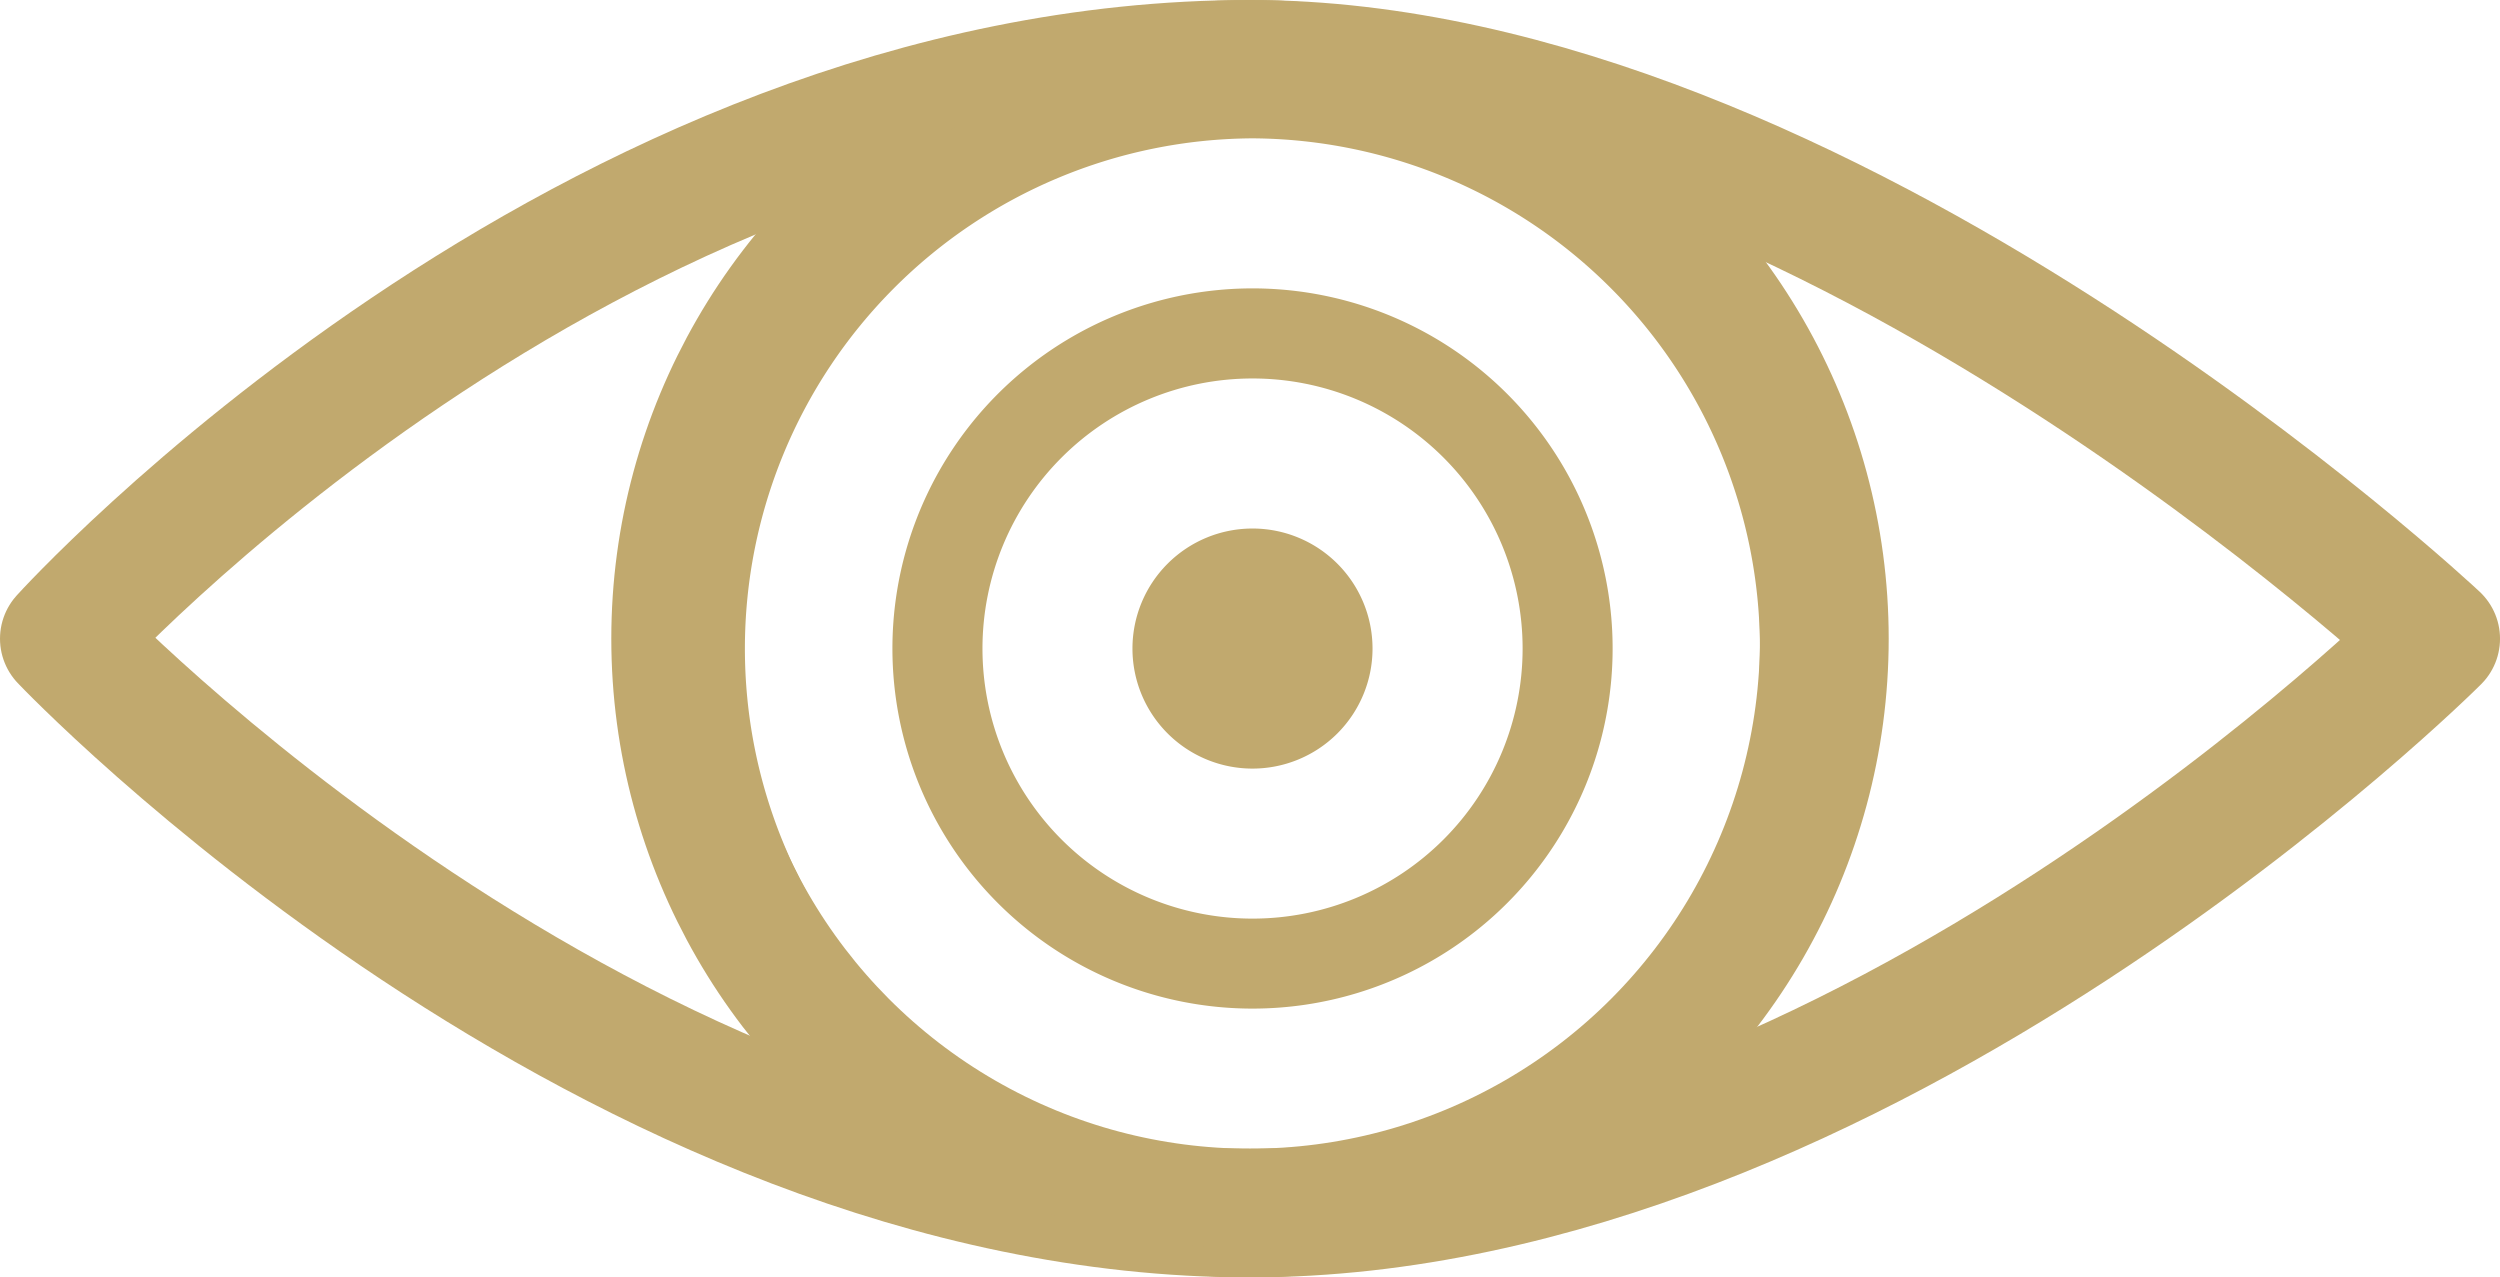 <svg xmlns="http://www.w3.org/2000/svg" width="155.414" height="79.41"><path fill="none" d="M0 0h155.414v79.41H0z"/><g><circle cx="35.705" cy="35.705" r="35.705" fill="none" stroke="#c1a96e" stroke-miterlimit="10" stroke-width="8" data-name="Ellipse 14" transform="translate(42.002 4)"/><path fill="none" stroke="#c1a96e" stroke-linejoin="round" stroke-width="8" d="M151.415 39.705S115.728 75.41 77.708 75.41C37.853 75.41 4 39.705 4 39.705S36.25 4 77.708 4c35.705 0 73.707 35.705 73.707 35.705Z"/><path fill="#c1a96e" d="M77.864 47.78a7.462 7.462 0 1 0-7.464-7.462 7.462 7.462 0 0 0 7.462 7.462" data-name="Path 550"/><path fill="#c1a96e" d="M55.478 40.318A22.386 22.386 0 1 1 77.864 62.7a22.386 22.386 0 0 1-22.386-22.382m22.386-16.79a16.789 16.789 0 1 0 16.79 16.79 16.79 16.79 0 0 0-16.79-16.79"/><path fill="#c1a96e" d="M40.546 40.317a37.318 37.318 0 1 1 37.318 37.318 37.318 37.318 0 0 1-37.318-37.318M77.864 8.6a31.722 31.722 0 0 0-.025 63.443h.025a31.722 31.722 0 0 0 0-63.443"/></g></svg>